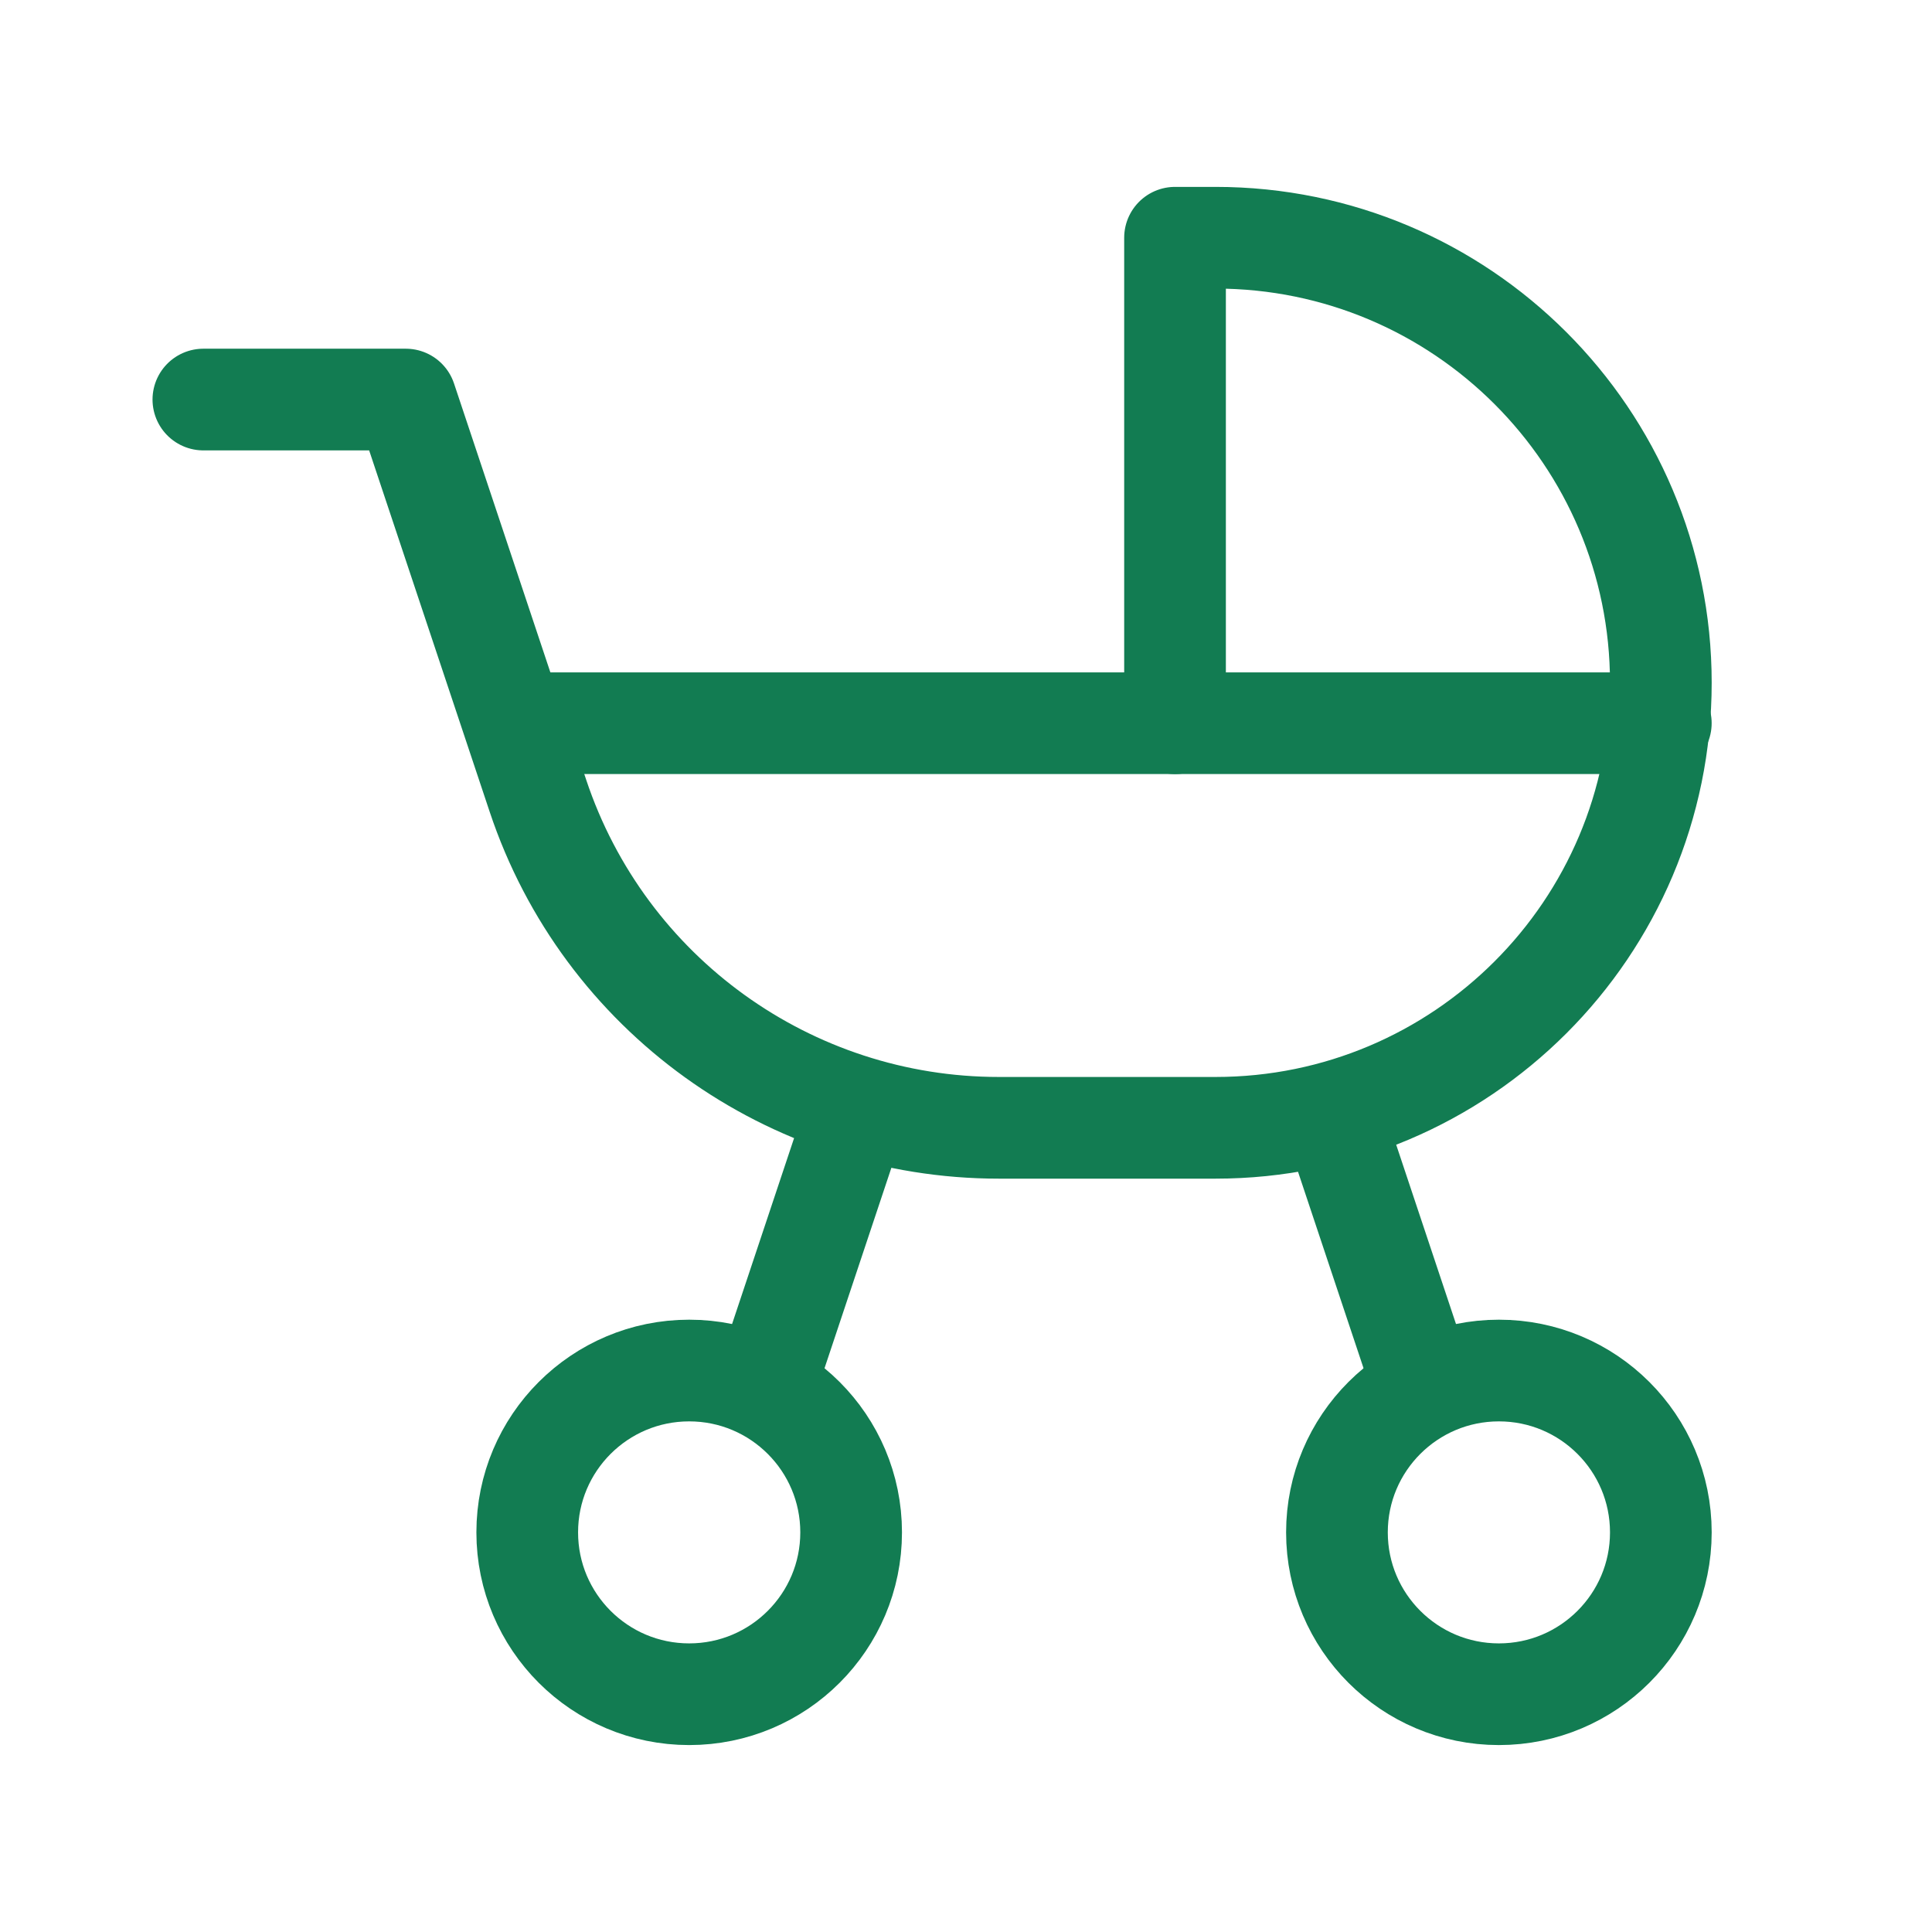 <?xml version="1.0" encoding="UTF-8"?><svg id="b" xmlns="http://www.w3.org/2000/svg" viewBox="0 0 57 56.997"><defs><style>.d{stroke-width:0px;}.d,.e{fill:none;}.e{stroke:#127c52;stroke-linecap:round;stroke-linejoin:round;stroke-width:3px;}</style></defs><g id="c"><rect class="d" width="57" height="56.997"/><path class="e" d="m15.555,45.21c0,2.637,2.139,4.775,4.778,4.775s4.778-2.138,4.778-4.775-2.139-4.775-4.778-4.775-4.778,2.138-4.778,4.775"/><path class="e" d="m39.444,45.21c0,2.637,2.139,4.775,4.778,4.775s4.778-2.138,4.778-4.775-2.139-4.775-4.778-4.775-4.778,2.138-4.778,4.775"/><path class="e" d="m6,11.788h5.972l3.899,11.691c1.951,5.85,7.429,9.796,13.6,9.795h6.39c7.256,0,13.139-5.879,13.139-13.13s-5.882-13.13-13.139-13.13h-1.194v14.324"/><path class="e" d="m15.555,21.337h33.444"/><path class="e" d="m22.722,40.435l2.389-7.162"/><path class="e" d="m39.444,33.273l2.389,7.162"/></g></svg>